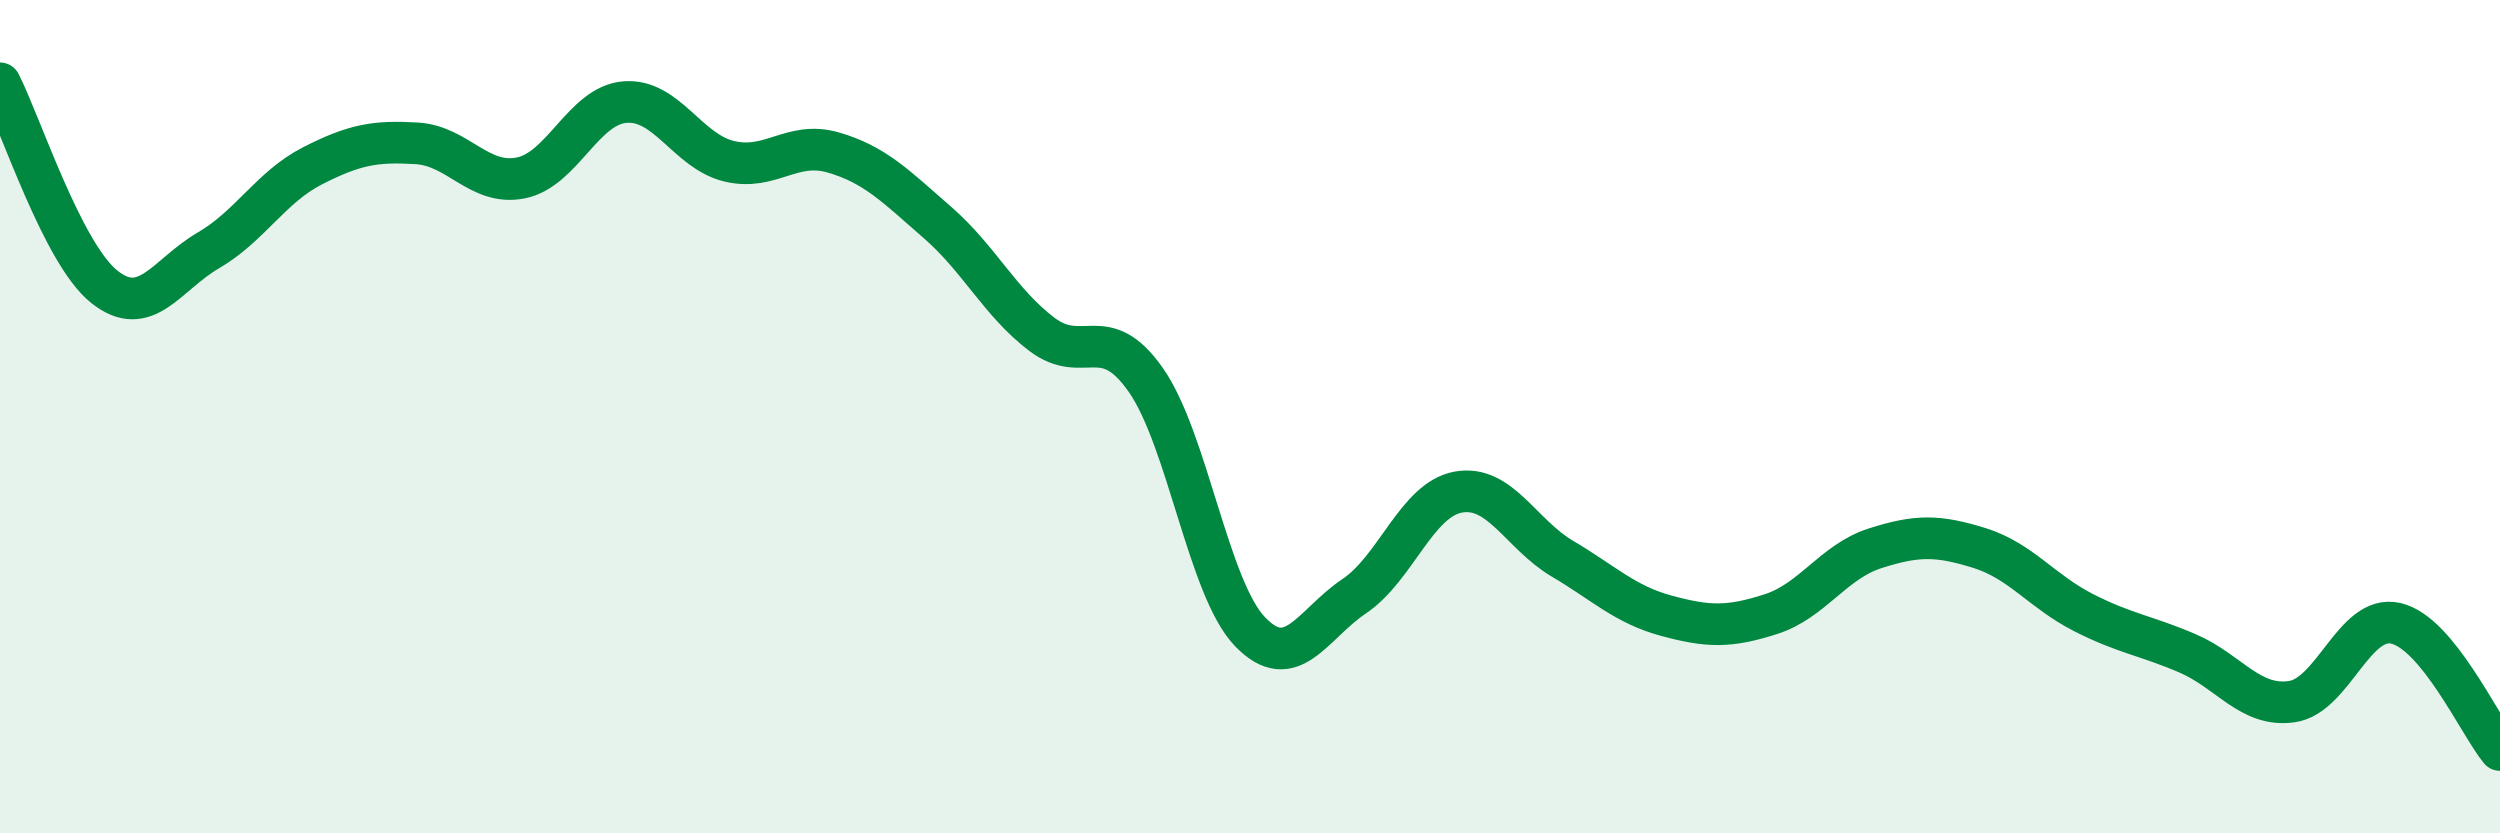
    <svg width="60" height="20" viewBox="0 0 60 20" xmlns="http://www.w3.org/2000/svg">
      <path
        d="M 0,2 C 0.5,2.98 1.5,6.08 2.5,6.88 C 3.5,7.68 4,6.59 5,6.01 C 6,5.43 6.5,4.49 7.5,3.98 C 8.5,3.47 9,3.38 10,3.44 C 11,3.5 11.5,4.47 12.5,4.27 C 13.5,4.07 14,2.53 15,2.45 C 16,2.37 16.5,3.63 17.5,3.87 C 18.5,4.11 19,3.37 20,3.66 C 21,3.95 21.5,4.47 22.5,5.34 C 23.5,6.21 24,7.26 25,8.02 C 26,8.78 26.5,7.69 27.5,9.12 C 28.5,10.55 29,14.12 30,15.16 C 31,16.2 31.5,14.98 32.5,14.31 C 33.5,13.64 34,11.99 35,11.81 C 36,11.63 36.5,12.82 37.5,13.41 C 38.5,14 39,14.51 40,14.78 C 41,15.05 41.5,15.06 42.5,14.74 C 43.5,14.42 44,13.48 45,13.16 C 46,12.84 46.5,12.84 47.5,13.15 C 48.5,13.46 49,14.19 50,14.7 C 51,15.21 51.5,15.25 52.5,15.68 C 53.5,16.11 54,16.98 55,16.84 C 56,16.7 56.5,14.73 57.5,14.96 C 58.5,15.19 59.5,17.39 60,18L60 20L0 20Z"
        fill="#008740"
        opacity="0.1"
        stroke-linecap="round"
        stroke-linejoin="round"
      />
      <path
        d="M 0,2 C 0.5,2.98 1.5,6.08 2.5,6.88 C 3.5,7.68 4,6.59 5,6.01 C 6,5.43 6.5,4.49 7.5,3.98 C 8.5,3.47 9,3.38 10,3.44 C 11,3.5 11.5,4.47 12.5,4.27 C 13.5,4.07 14,2.53 15,2.45 C 16,2.37 16.5,3.63 17.5,3.87 C 18.5,4.11 19,3.37 20,3.66 C 21,3.95 21.5,4.47 22.5,5.34 C 23.5,6.21 24,7.26 25,8.02 C 26,8.78 26.5,7.69 27.5,9.12 C 28.5,10.55 29,14.12 30,15.16 C 31,16.2 31.5,14.98 32.5,14.31 C 33.5,13.64 34,11.99 35,11.81 C 36,11.63 36.5,12.82 37.5,13.41 C 38.5,14 39,14.51 40,14.78 C 41,15.05 41.5,15.06 42.5,14.74 C 43.5,14.42 44,13.48 45,13.16 C 46,12.84 46.5,12.84 47.5,13.15 C 48.5,13.46 49,14.19 50,14.7 C 51,15.21 51.5,15.25 52.5,15.68 C 53.5,16.11 54,16.98 55,16.84 C 56,16.7 56.5,14.73 57.5,14.96 C 58.5,15.19 59.5,17.39 60,18"
        stroke="#008740"
        stroke-width="1"
        fill="none"
        stroke-linecap="round"
        stroke-linejoin="round"
      />
    </svg>
  